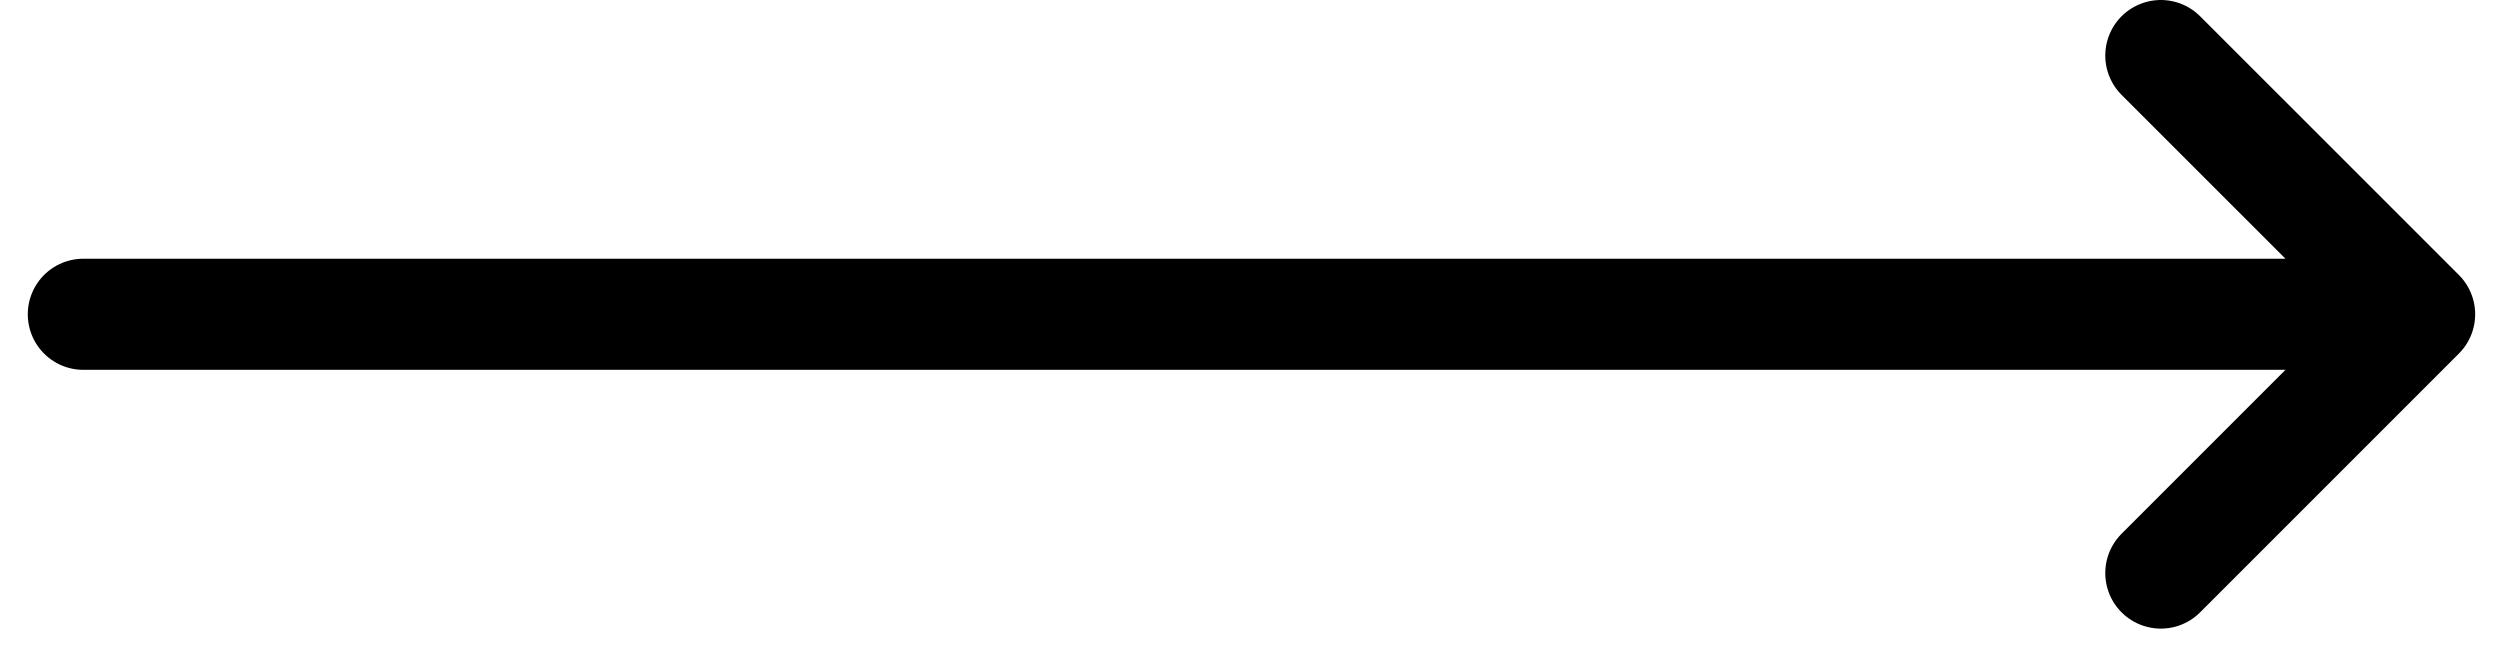 <svg xmlns="http://www.w3.org/2000/svg" width="45" height="12" viewBox="0 0 45 12">
    <g fill="none" fill-rule="evenodd" stroke="#000" stroke-linecap="round" stroke-linejoin="round" stroke-width="2">
        <path d="M1.5 5.657h41.896M38.895 1l4.658 4.657-4.658 4.658"/>
    </g>
</svg>
